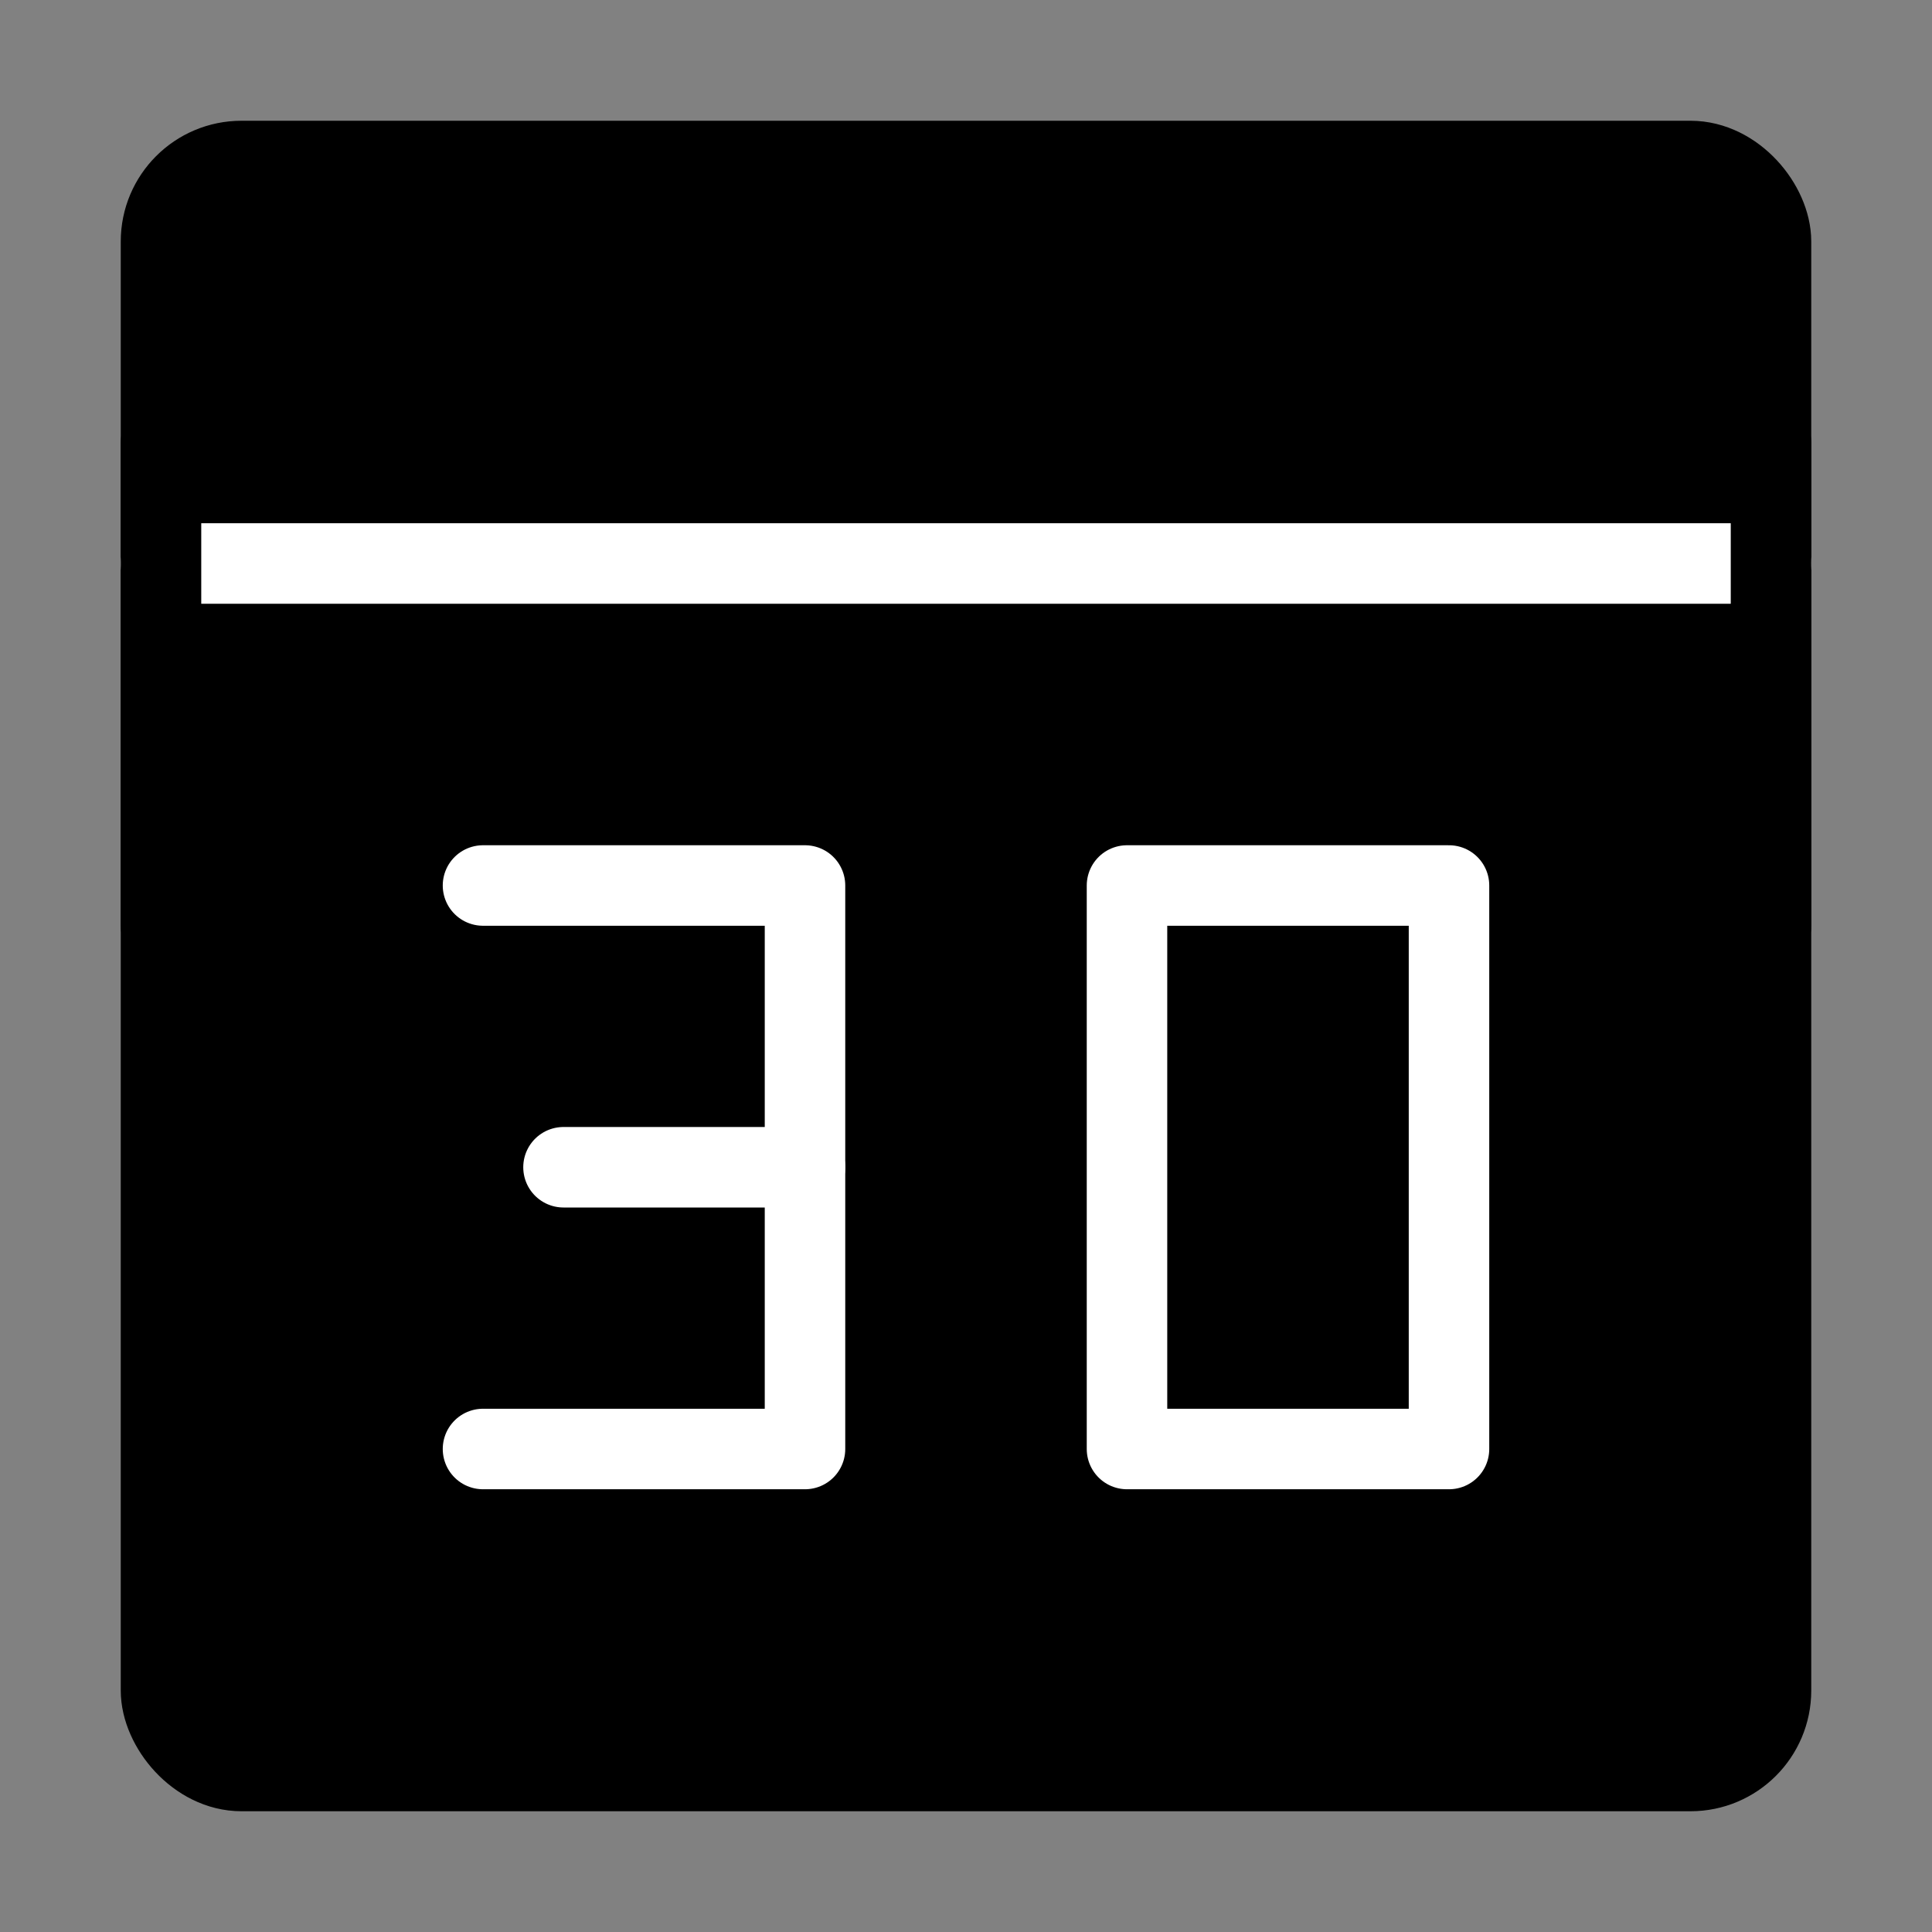 <svg viewBox="0 0 48 48" fill="none" xmlns="http://www.w3.org/2000/svg"><rect x="0" y="0" width="48" height="48" fill="#808080" stroke="none"/><rect width="48" height="48" fill="white" fill-opacity="0.01"/><rect x="4" y="4" width="40" height="40" rx="2" fill="currentColor" stroke="currentColor" stroke-width="2" stroke-linecap="round" stroke-linejoin="round"/><path d="M4 14H44" stroke="#fff" stroke-width="2" stroke-linecap="round" stroke-linejoin="round"/><line x1="4" y1="11" x2="4" y2="23" stroke="currentColor" stroke-width="2" stroke-linecap="round" stroke-linejoin="round"/><line x1="44" y1="11" x2="44" y2="23" stroke="currentColor" stroke-width="2" stroke-linecap="round" stroke-linejoin="round"/><path fill-rule="evenodd" clip-rule="evenodd" d="M28 22V36H36V22H28Z" stroke="#fff" stroke-width="2" stroke-linecap="round" stroke-linejoin="round"/><path d="M12 22H20V36H12" stroke="#fff" stroke-width="2" stroke-linecap="round" stroke-linejoin="round"/><path d="M20 29H14" stroke="#fff" stroke-width="2" stroke-linecap="round" stroke-linejoin="round"/></svg>